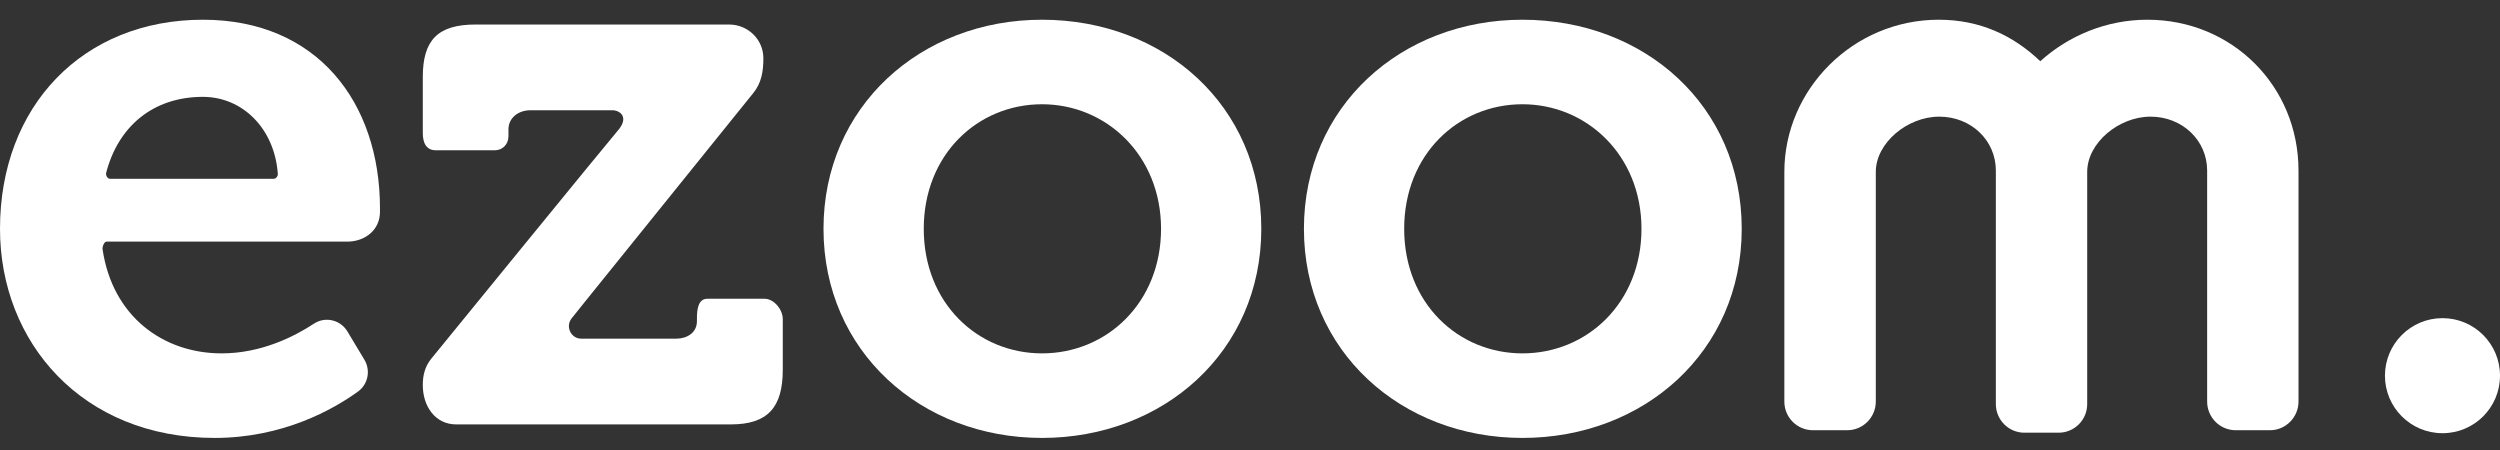 <svg width="100" height="18" viewBox="0 0 100 18" fill="none" xmlns="http://www.w3.org/2000/svg">
<rect x="0" y="0" width="100" height="18" fill="#333333" stroke="none"/>
<g clip-path="url(#clip0_496_66)">
<path d="M41.68 14.135C39.111 14.135 36.95 12.13 36.95 9.153C36.95 6.175 39.111 4.17 41.68 4.17C44.249 4.17 46.442 6.207 46.442 9.153C46.442 12.098 44.281 14.135 41.68 14.135ZM41.68 0.789C36.822 0.789 32.94 4.266 32.94 9.153C32.94 14.039 36.826 17.517 41.68 17.517C46.534 17.517 50.452 14.071 50.452 9.153C50.452 4.234 46.566 0.789 41.68 0.789Z" fill="white"/>
<path d="M60.897 14.135C58.328 14.135 56.167 12.13 56.167 9.153C56.167 6.175 58.328 4.17 60.897 4.17C63.467 4.17 65.659 6.207 65.659 9.153C65.659 12.098 63.498 14.135 60.897 14.135ZM60.897 0.789C56.039 0.789 52.157 4.266 52.157 9.153C52.157 14.039 56.043 17.517 60.897 17.517C65.752 17.517 69.669 14.071 69.669 9.153C69.669 4.234 65.784 0.789 60.897 0.789Z" fill="white"/>
<path d="M97.699 12.726C96.426 12.726 95.398 13.759 95.398 15.027C95.398 16.296 96.426 17.328 97.699 17.328C98.972 17.328 100 16.3 100 15.027C100 13.755 98.972 12.726 97.699 12.726Z" fill="white"/>
<path d="M10.949 7.152H4.406C4.302 7.152 4.222 7.02 4.246 6.916C4.734 5.031 6.147 3.874 8.116 3.874C9.697 3.874 10.981 5.135 11.113 6.952C11.121 7.044 11.041 7.152 10.949 7.152ZM8.116 0.789C3.322 0.789 0 4.234 0 9.153C0 13.695 3.29 17.517 8.584 17.517C11.325 17.517 13.338 16.372 14.323 15.66C14.723 15.368 14.831 14.819 14.579 14.395L13.895 13.255C13.614 12.79 13.01 12.65 12.558 12.946C11.766 13.467 10.441 14.135 8.868 14.135C6.515 14.135 4.494 12.646 4.102 9.965C4.09 9.869 4.166 9.665 4.262 9.665H13.887C14.615 9.665 15.211 9.185 15.199 8.452C15.199 8.388 15.199 8.384 15.199 8.324C15.195 4.098 12.69 0.789 8.116 0.789Z" fill="white"/>
<path d="M30.575 11.95H28.294C27.925 11.95 27.877 12.378 27.877 12.742V12.846C27.877 13.315 27.477 13.547 27.041 13.547H23.251C22.839 13.547 22.607 13.062 22.863 12.738C23.011 12.554 23.183 12.334 23.375 12.098L30.131 3.722C30.459 3.322 30.535 2.85 30.535 2.333C30.535 1.577 29.918 0.981 29.162 0.981H19.021C17.516 0.981 16.912 1.601 16.912 3.074V5.319C16.912 5.707 17.044 6.011 17.432 6.011H19.794C20.106 6.011 20.338 5.767 20.338 5.455V5.179C20.338 4.707 20.742 4.41 21.214 4.41H24.496C24.792 4.41 25.204 4.686 24.68 5.263C24.456 5.511 17.248 14.351 17.248 14.351C17.004 14.651 16.912 15.003 16.912 15.392V15.408C16.912 16.244 17.404 16.976 18.245 16.976H29.238C30.711 16.976 31.311 16.292 31.311 14.791V12.762C31.311 12.382 30.959 11.95 30.579 11.95" fill="white"/>
<path d="M85.893 0.789C84.26 0.789 82.744 1.425 81.611 2.449C80.531 1.417 79.198 0.789 77.549 0.789C74.128 0.789 71.374 3.574 71.374 6.875V16.064C71.374 16.696 71.886 17.209 72.519 17.209H73.891C74.52 17.209 75.032 16.692 75.032 16.064V6.875C75.032 5.719 76.293 4.666 77.569 4.666C78.846 4.666 79.834 5.615 79.834 6.823V16.164C79.834 16.796 80.347 17.308 80.975 17.308H82.347C82.976 17.308 83.488 16.796 83.488 16.164V6.875C83.488 5.719 84.749 4.666 86.021 4.666C87.294 4.666 88.286 5.615 88.286 6.823V16.064C88.286 16.696 88.799 17.209 89.427 17.209H90.8C91.428 17.209 91.94 16.692 91.94 16.064V6.823C91.94 3.438 89.283 0.789 85.897 0.789" fill="white"/>
</g>
<defs>
<clipPath id="clip0_496_66">
<rect width="100" height="16.732" fill="white" transform="translate(0 0.789)"/>
</clipPath>
</defs>
</svg>
